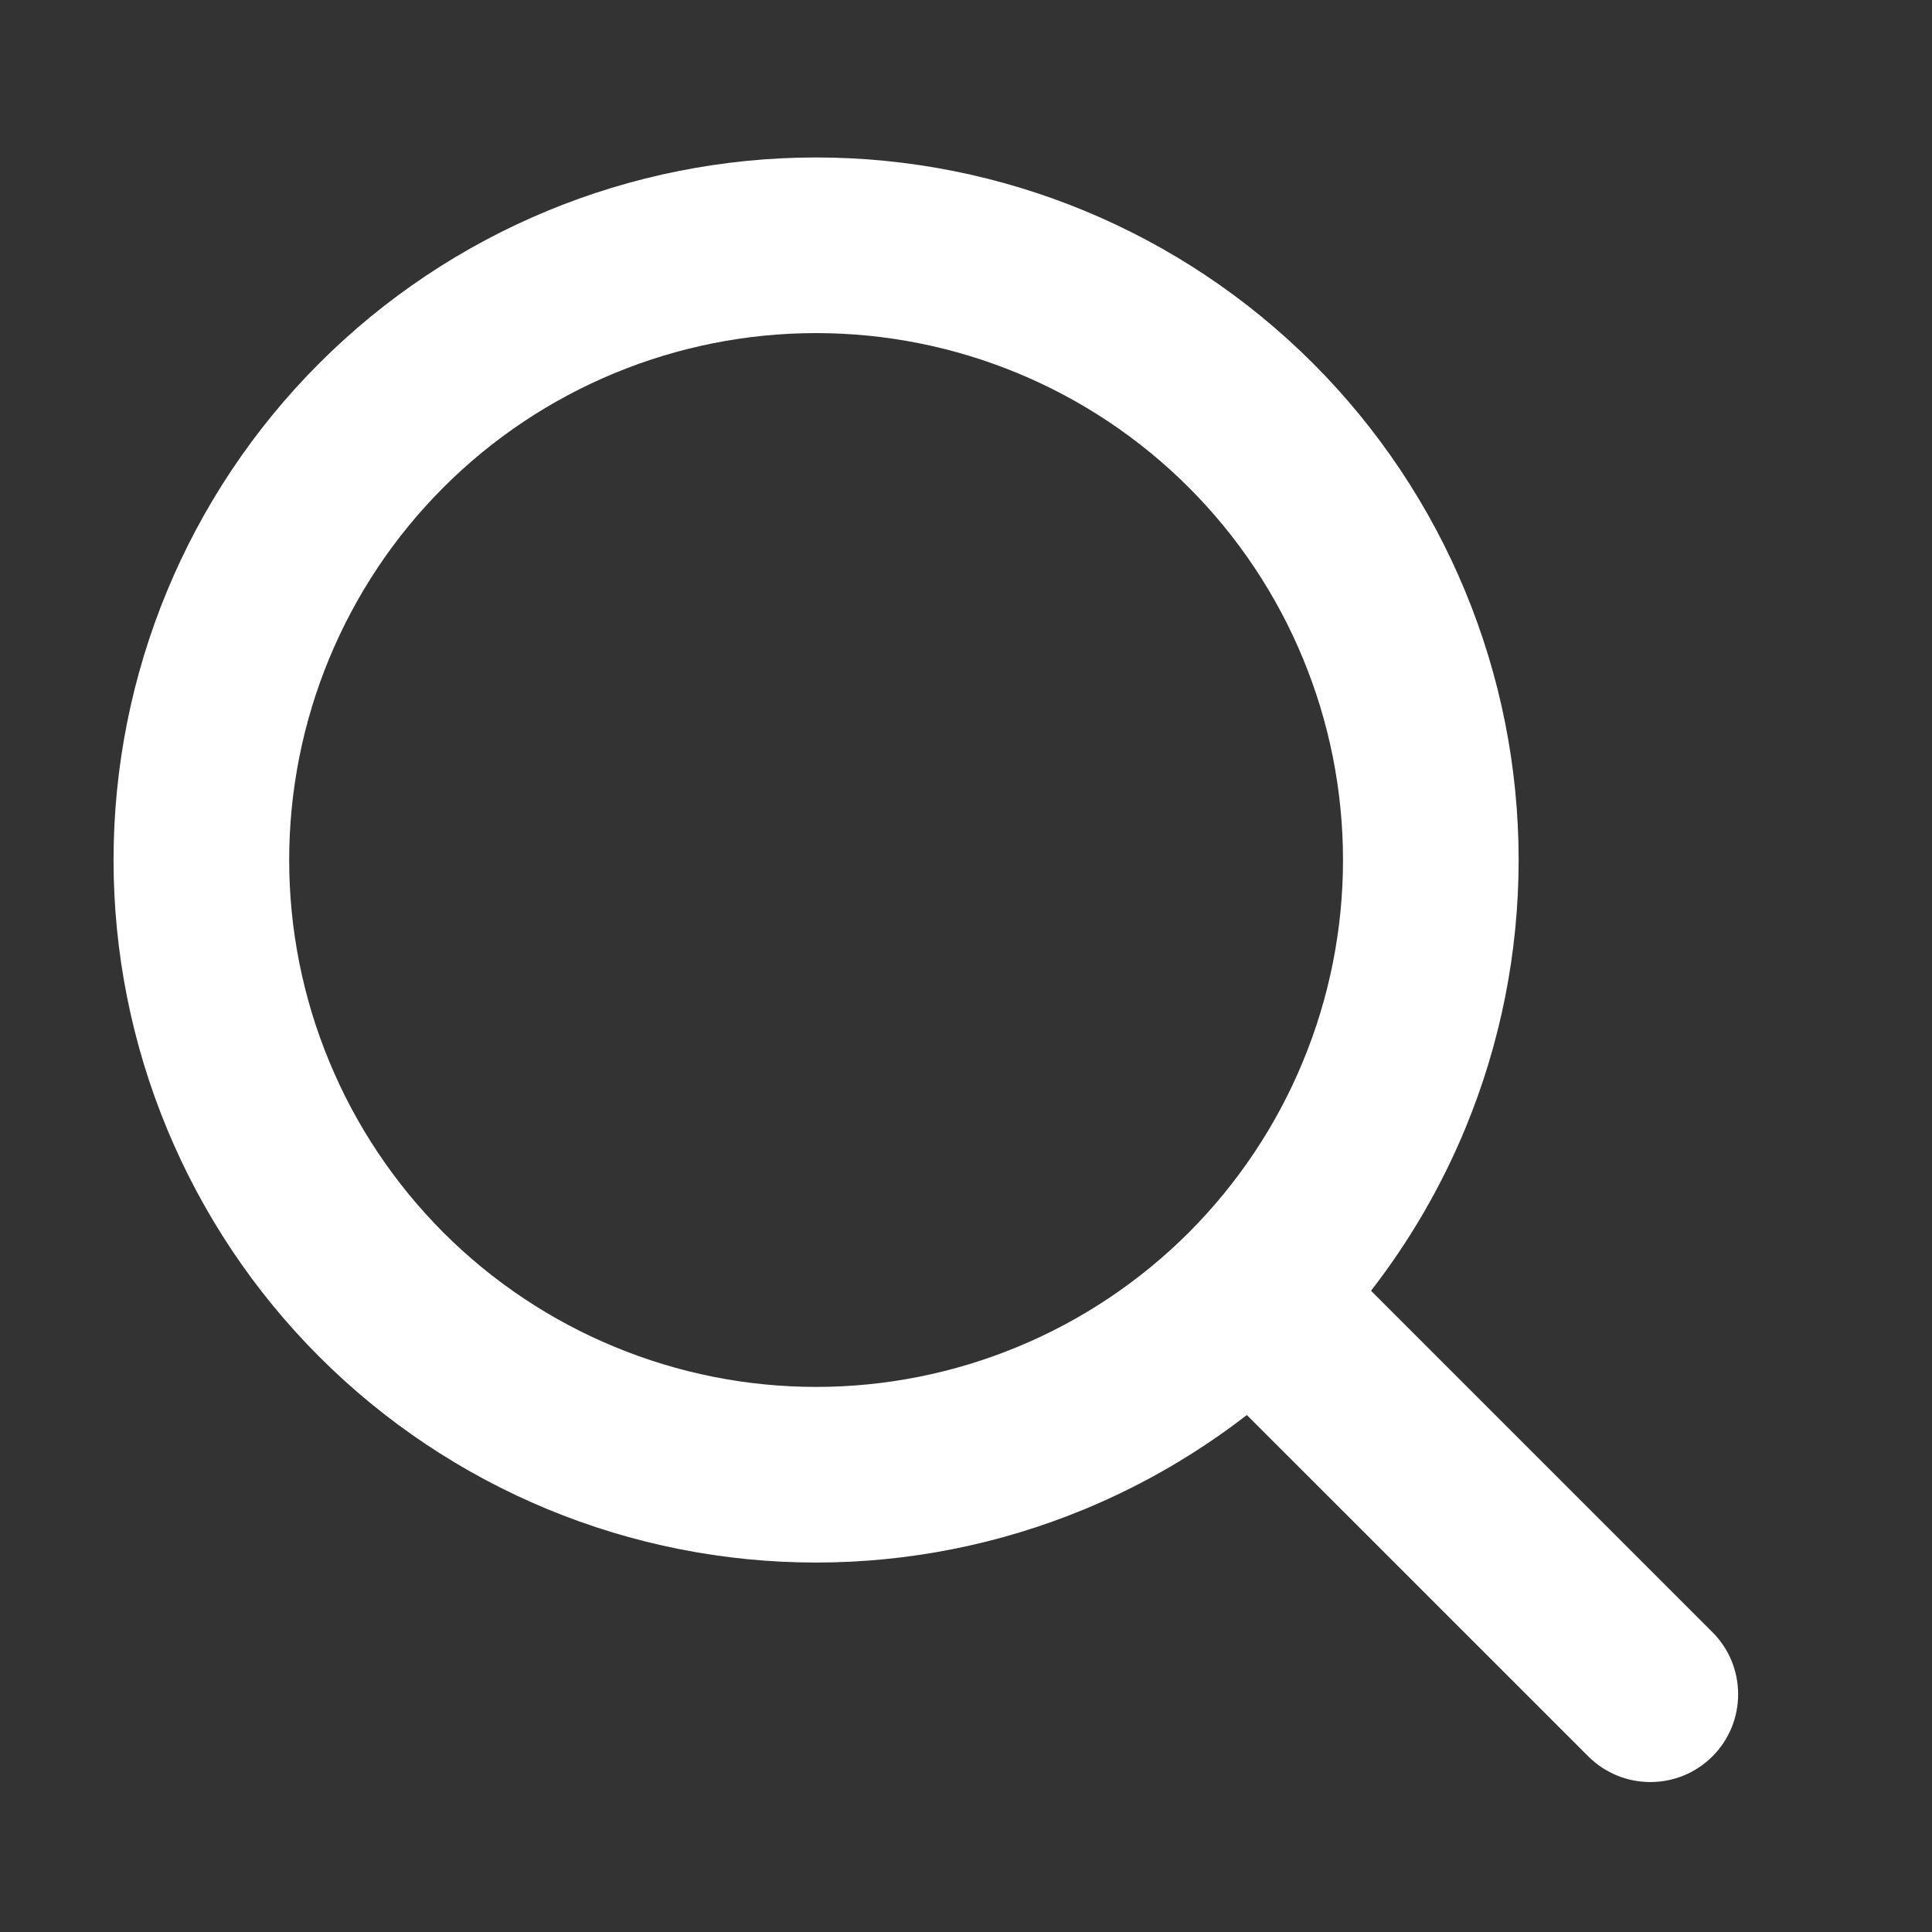 <svg width="22" height="22" viewBox="0 0 22 22" fill="none" xmlns="http://www.w3.org/2000/svg">
<rect x="0" y="0" width="22" height="22" fill="#333333" stroke="none"/>
<path fill-rule="evenodd" clip-rule="evenodd" d="M9.293 3.793C7.702 3.793 6.175 4.425 5.05 5.55C3.925 6.675 3.293 8.202 3.293 9.793C3.293 10.581 3.448 11.361 3.75 12.089C4.051 12.817 4.493 13.478 5.05 14.036C5.607 14.593 6.269 15.035 6.997 15.336C7.725 15.638 8.505 15.793 9.293 15.793C10.081 15.793 10.861 15.638 11.589 15.336C12.317 15.035 12.978 14.593 13.536 14.036C14.093 13.478 14.535 12.817 14.836 12.089C15.138 11.361 15.293 10.581 15.293 9.793C15.293 8.202 14.661 6.675 13.536 5.55C12.41 4.425 10.884 3.793 9.293 3.793ZM3.636 4.136C5.136 2.636 7.171 1.793 9.293 1.793C11.415 1.793 13.449 2.636 14.95 4.136C16.45 5.636 17.293 7.671 17.293 9.793C17.293 10.844 17.086 11.884 16.684 12.854C16.41 13.515 16.049 14.135 15.612 14.698L19.5 18.586C19.89 18.976 19.89 19.61 19.5 20C19.11 20.39 18.476 20.39 18.086 20L14.198 16.113C13.635 16.549 13.015 16.91 12.354 17.184C11.384 17.586 10.343 17.793 9.293 17.793C8.242 17.793 7.202 17.586 6.231 17.184C5.261 16.782 4.379 16.193 3.636 15.45C2.893 14.707 2.304 13.825 1.902 12.854C1.5 11.884 1.293 10.844 1.293 9.793C1.293 7.671 2.136 5.636 3.636 4.136Z" fill="white"/>
</svg>
